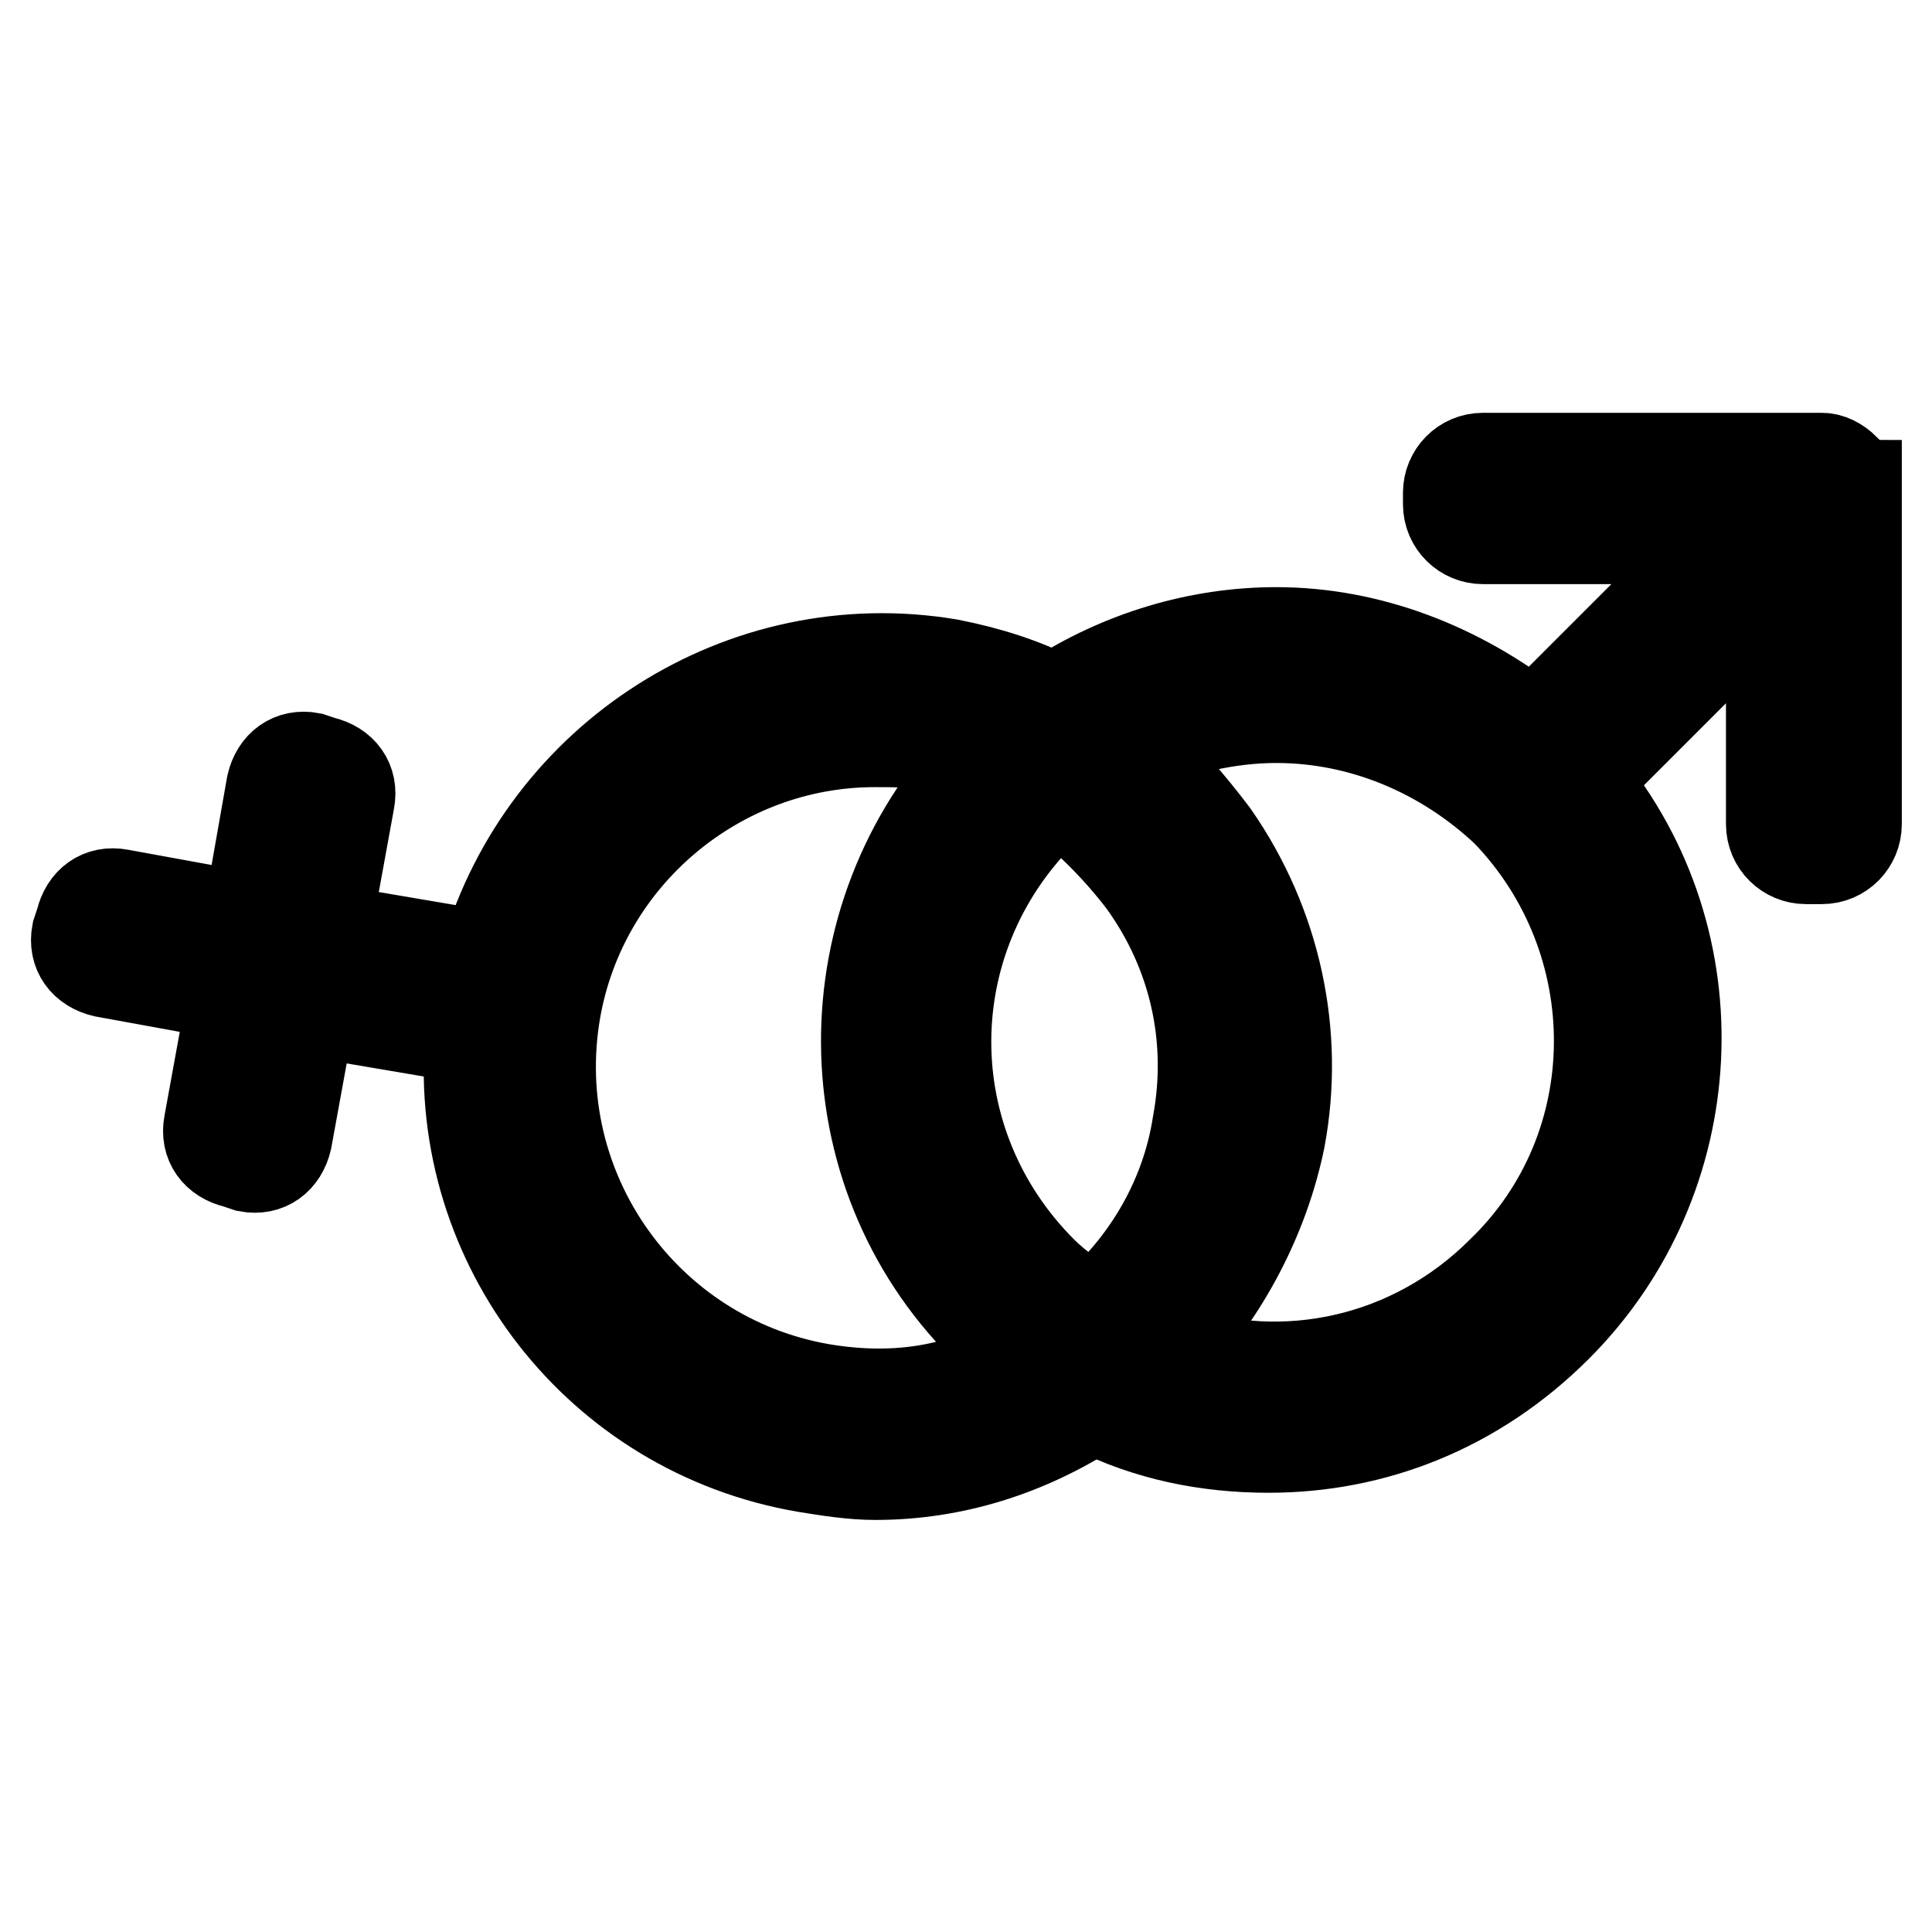 <?xml version="1.0" encoding="utf-8"?>
<!-- Svg Vector Icons : http://www.onlinewebfonts.com/icon -->
<!DOCTYPE svg PUBLIC "-//W3C//DTD SVG 1.1//EN" "http://www.w3.org/Graphics/SVG/1.1/DTD/svg11.dtd">
<svg version="1.1" xmlns="http://www.w3.org/2000/svg" xmlns:xlink="http://www.w3.org/1999/xlink" x="0px" y="0px" viewBox="0 0 256 256" enable-background="new 0 0 256 256" xml:space="preserve">
<g> <path stroke-width="12" fill-opacity="0" stroke="#000000"  d="M244.5,62.2c-1-1-2.1-1.5-3.1-1.5h-44.9c-2.6,0-4.6,2.1-4.6,4.6v1.5c0,2.6,2.1,4.6,4.6,4.6h31.5l-24.8,24.8 c-9.8-7.7-21.7-12.4-34.1-12.4c-10.3,0-20.6,3.1-29.4,8.8c-4.1-2.1-8.8-3.6-13.9-4.6l0,0c-27.4-4.6-53.7,12.4-61.4,38.7l-21.2-3.6 l3.1-17c0.5-2.6-1-4.6-3.6-5.2l-1.5-0.5c-2.6-0.5-4.6,1-5.2,3.6l-3.1,17.6l-17-3.1c-2.6-0.5-4.6,1-5.2,3.6l-0.5,1.5 c-0.5,2.6,1,4.6,3.6,5.2l17,3.1l-3.1,17c-0.5,2.6,1,4.6,3.6,5.2l1.5,0.5c2.6,0.5,4.6-1,5.2-3.6l3.1-17l21.2,3.6 c-2.1,27.4,17,52.1,44.4,56.8c3.1,0.5,6.2,1,9.3,1c10.3,0,20.1-3.1,28.9-8.8c7.2,3.6,15,5.2,23.2,5.2c13.9,0,27.4-5.2,38.2-16 c19.6-19.6,21.2-51.1,3.6-72.3l24.8-24.8v30.5c0,2.6,2.1,4.6,4.6,4.6h2.1c2.6,0,4.6-2.1,4.6-4.6V64.3 C245.5,64.3,245,63.2,244.5,62.2L244.5,62.2z M151.5,116.9c6.7,9.3,9.3,20.6,7.2,32c-1.5,9.8-6.7,18.6-13.9,24.8 c-2.1-1.5-4.6-3.1-6.7-5.2c-17-17-17-43.9,0-60.9c0.5-0.5,1.5-1.5,2.1-2.1C144.3,108.6,148.4,112.8,151.5,116.9L151.5,116.9z  M108.7,184c-23.2-4.1-39.2-26.3-35.1-50.1c3.6-20.6,21.7-35.6,42.3-35.6c2.6,0,5.2,0,7.7,0.5c2.1,0.5,4.1,1,6.2,1.5 c-20.1,21.2-20.1,54.7,0.5,75.4c1.5,1.5,3.1,2.6,4.6,4.1C126.8,184.5,118,185.6,108.7,184L108.7,184z M199,168.5 c-11.9,11.9-28.9,15.5-43.9,10.3c7.2-7.7,12.4-17.6,14.5-27.9c2.6-13.9-0.5-28.4-8.8-40.3c-3.1-4.1-6.7-8.3-10.3-11.4 c5.7-2.6,12.4-4.1,18.6-4.1c11.4,0,22.2,4.6,30.5,12.4C216.1,124.6,216.1,152,199,168.5L199,168.5z"/></g>
</svg>